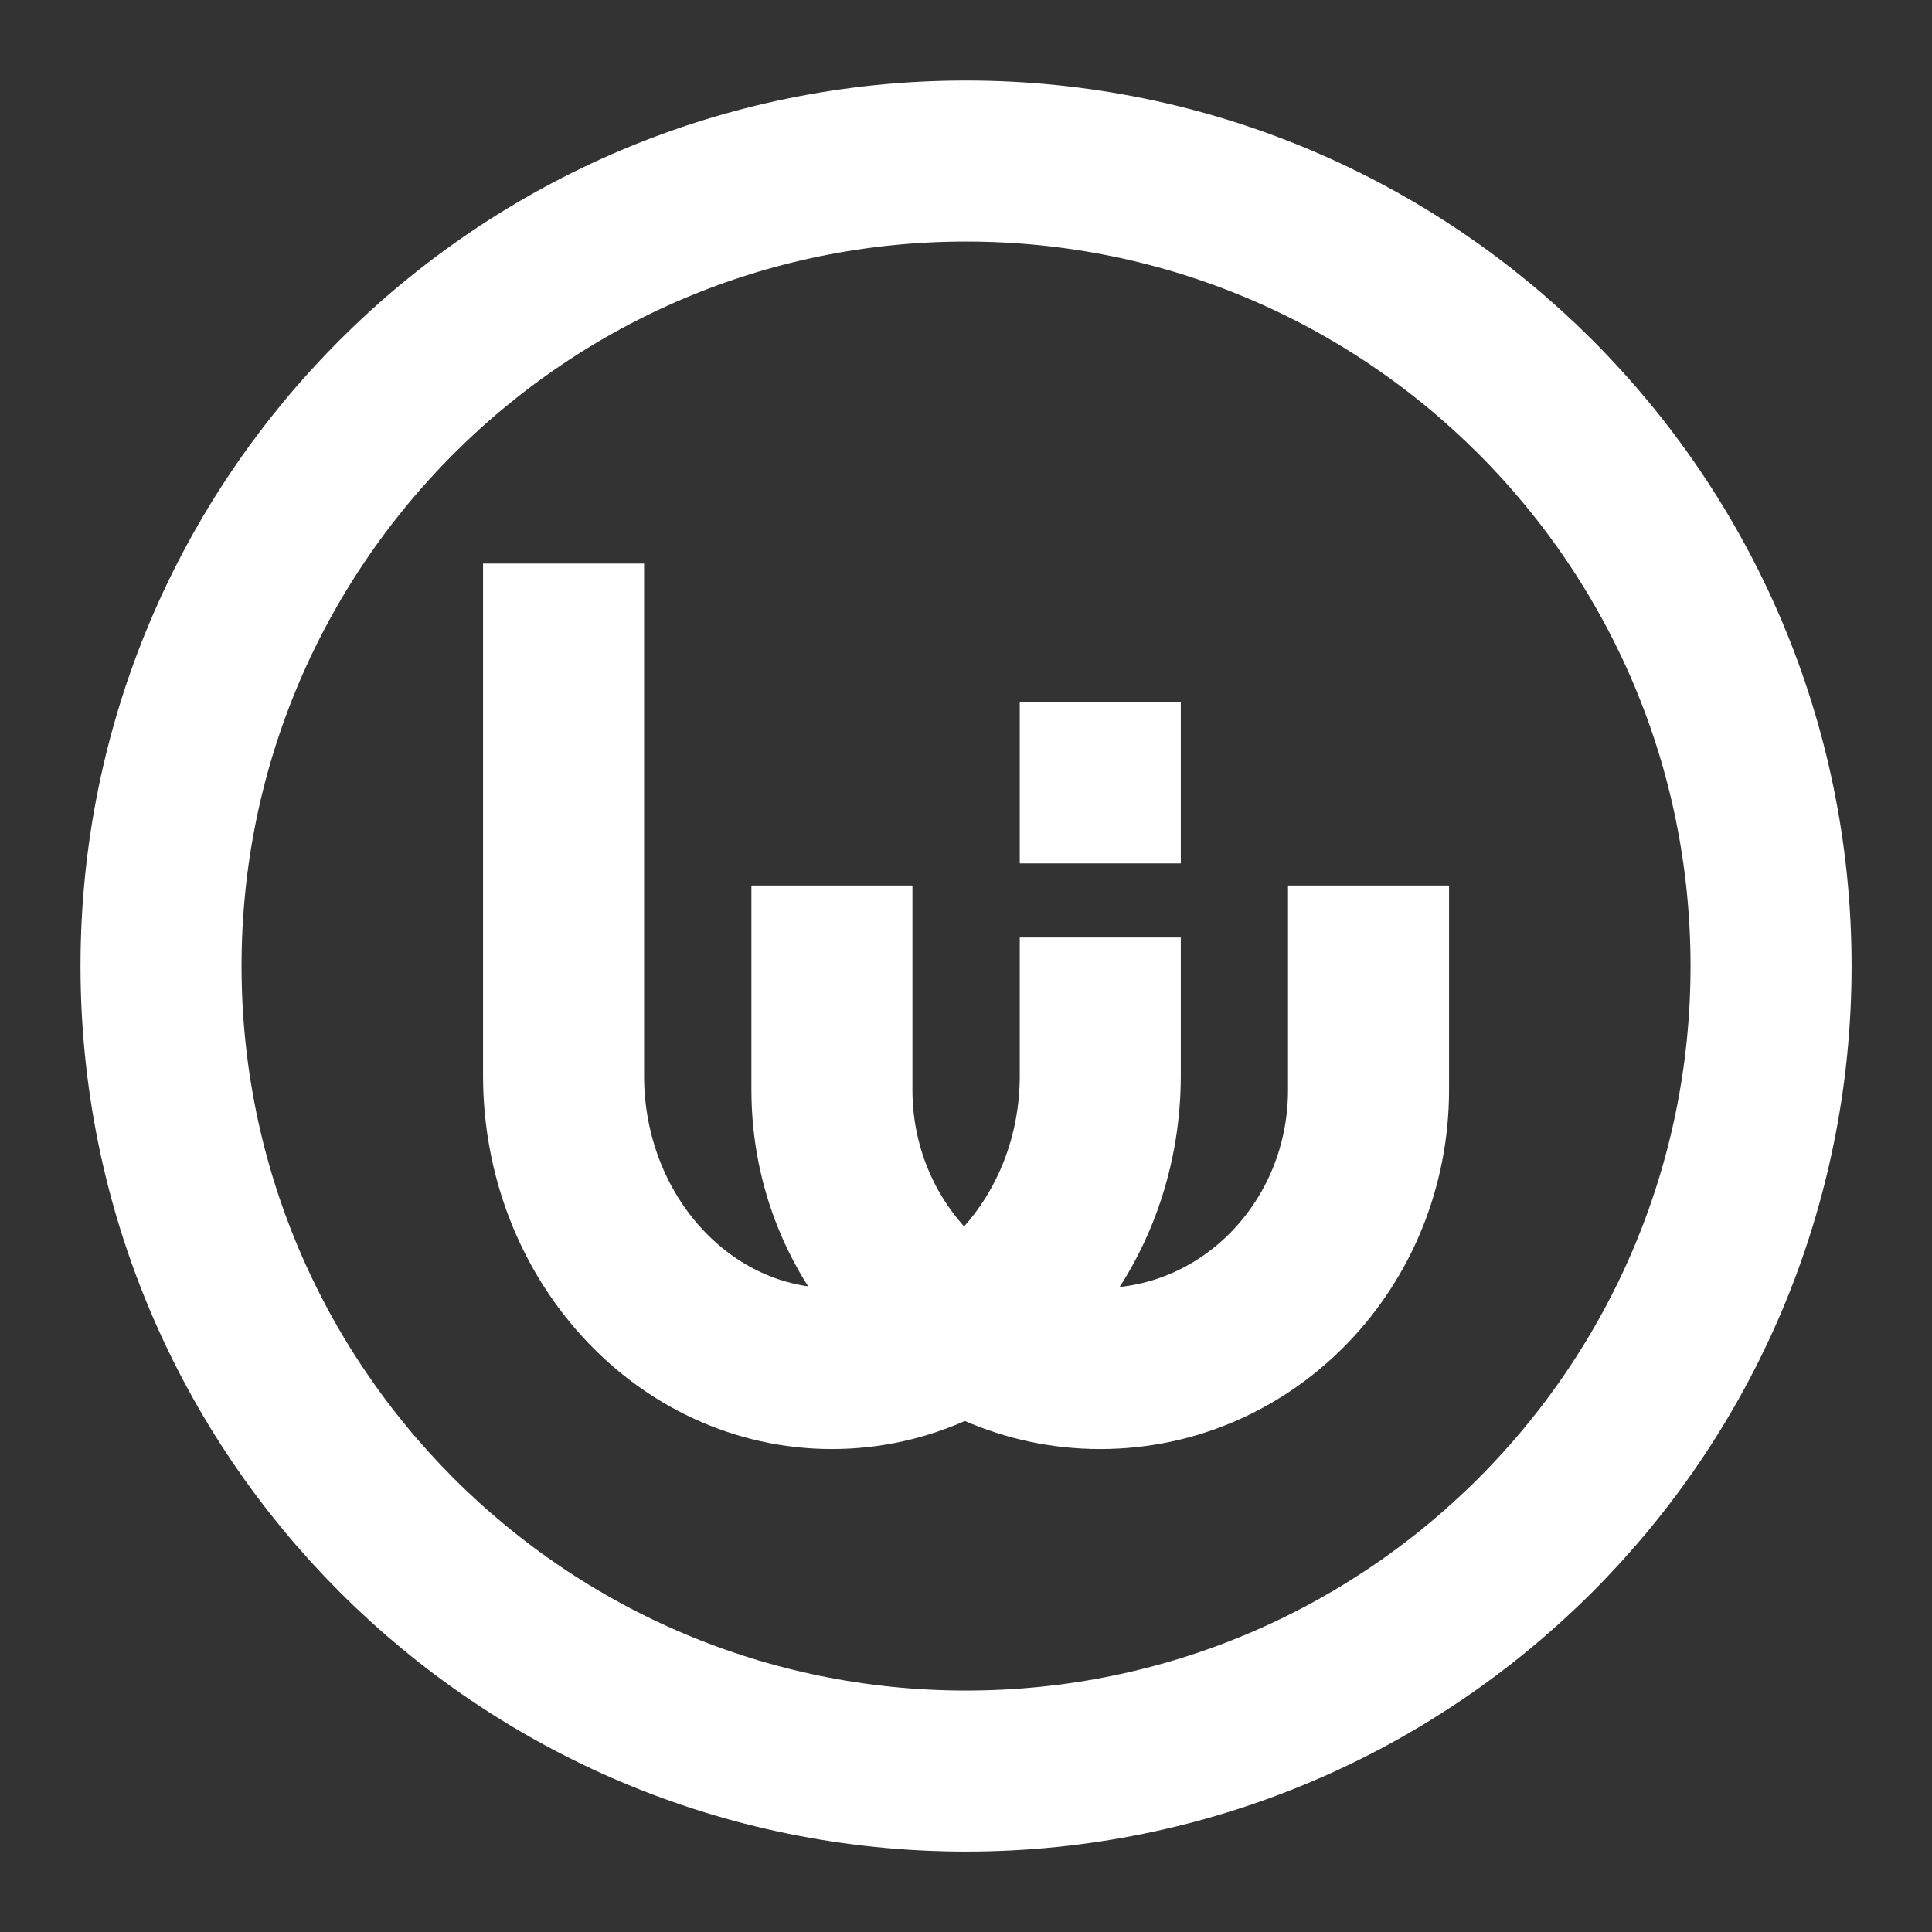 <?xml version="1.0" encoding="UTF-8"?>
<svg width="20px" height="20px" viewBox="0 0 20 20" version="1.1" xmlns="http://www.w3.org/2000/svg" xmlns:xlink="http://www.w3.org/1999/xlink">
    <rect x="0" y="0" width="20" height="20" fill="#333333" stroke="none"/>
    <title>ic_jrg_member</title>
    <g id="页面-1" stroke="none" stroke-width="1" fill="none" fill-rule="evenodd">
        <g id="首页" transform="translate(-264, -357)" stroke="#FFFFFF" stroke-width="1.667">
            <g id="content" transform="translate(260, 219)">
                <g id="编组-19" transform="translate(4, 134)">
                    <g id="ic/gold-nuggets" transform="translate(0, 4)">
                        <g id="ic_jrg_member" transform="translate(1.667, 1.667)">
                            <path d="M8.333,16.667 C12.936,16.667 16.667,12.936 16.667,8.333 C16.667,3.731 12.936,0 8.333,0 C3.731,0 0,3.731 0,8.333 C0,12.936 3.731,16.667 8.333,16.667 Z" id="路径"></path>
                            <g id="编组-12" transform="translate(4.167, 4.167)">
                                <path d="M5.556,3.871 L5.556,5.301 C5.556,6.976 4.312,8.333 2.778,8.333 C1.244,8.333 0,6.976 0,5.301 L0,0" id="路径"></path>
                                <path d="M8.333,3.333 L8.333,5.448 C8.333,7.042 7.09,8.333 5.556,8.333 C4.021,8.333 2.778,7.042 2.778,5.448 L2.778,3.333" id="路径"></path>
                                <line x1="5.556" y1="1.438" x2="5.556" y2="3.104" id="路径-43"></line>
                            </g>
                        </g>
                    </g>
                </g>
            </g>
        </g>
    </g>
</svg>
